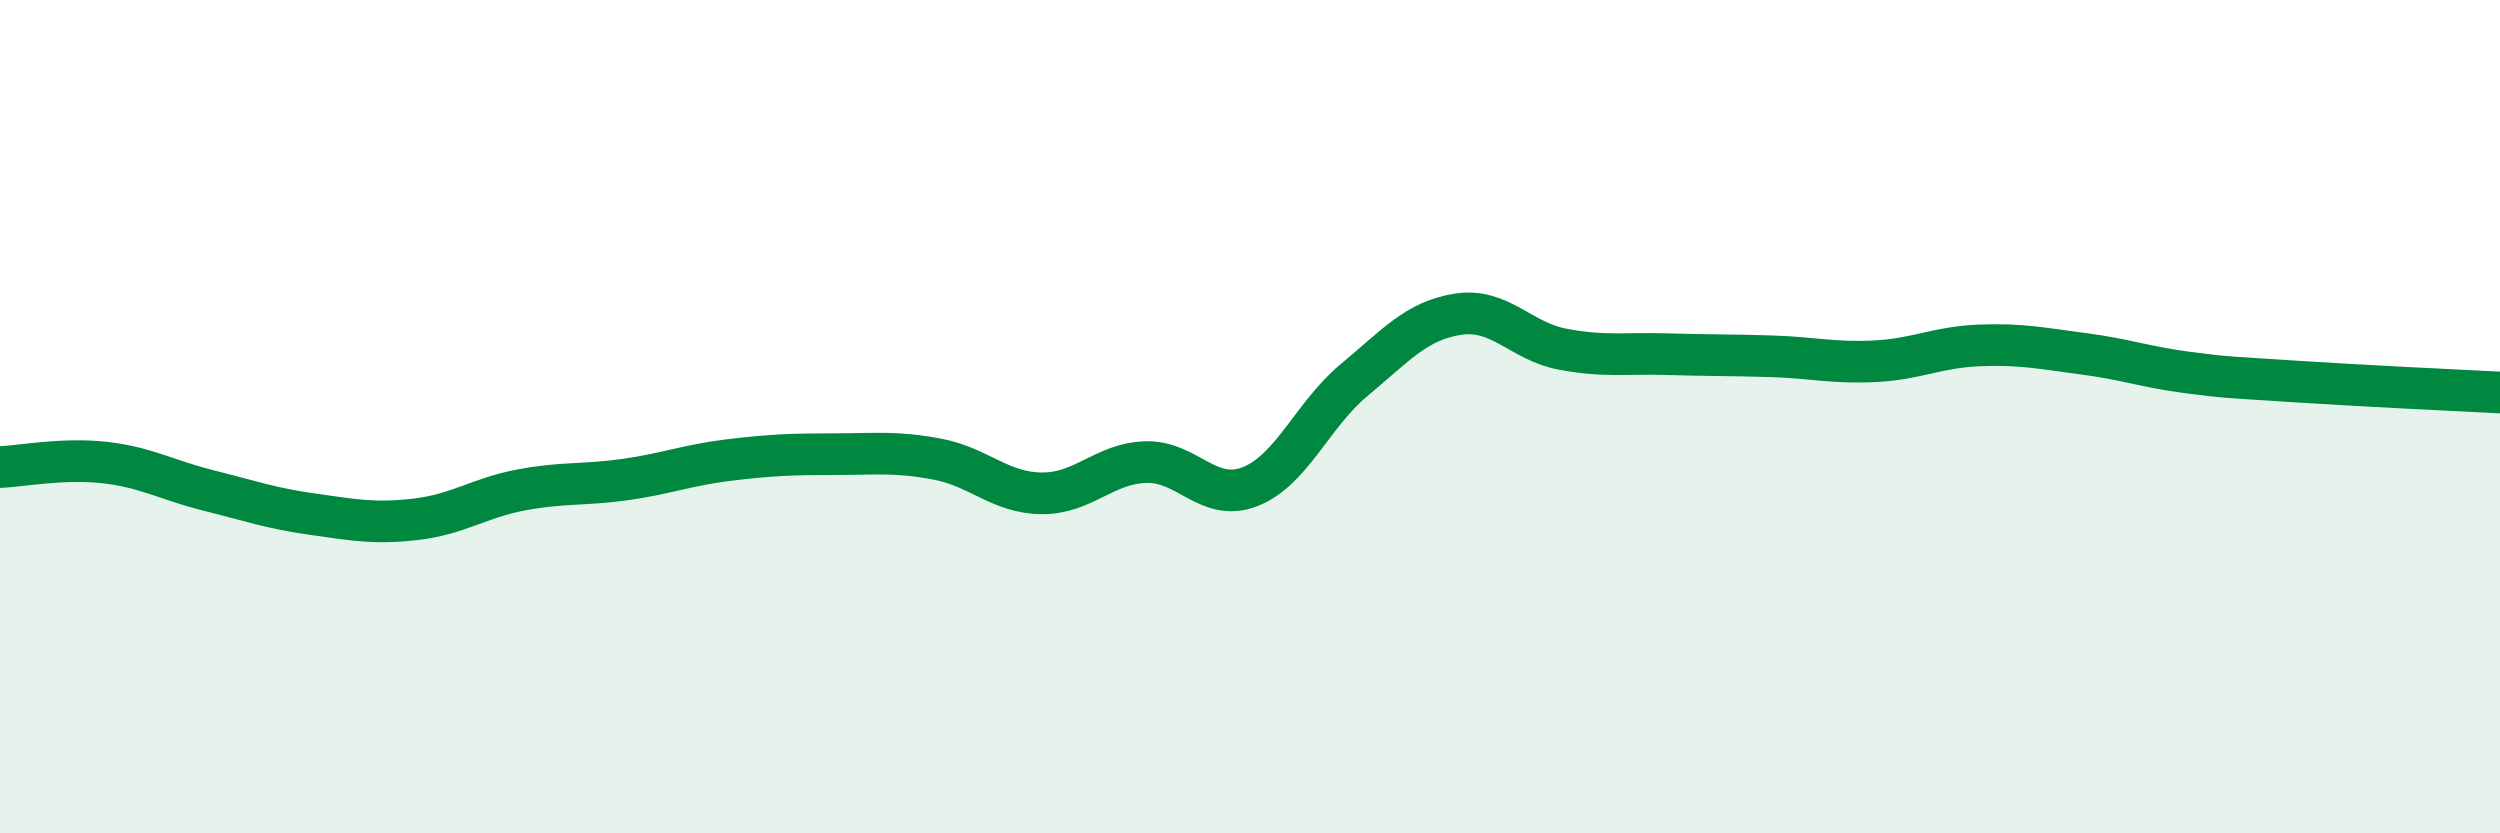 
    <svg width="60" height="20" viewBox="0 0 60 20" xmlns="http://www.w3.org/2000/svg">
      <path
        d="M 0,11.21 C 0.5,11.19 1.5,10.99 2.5,11.1 C 3.5,11.21 4,11.52 5,11.77 C 6,12.02 6.5,12.2 7.5,12.34 C 8.5,12.48 9,12.58 10,12.46 C 11,12.34 11.5,11.95 12.5,11.76 C 13.5,11.57 14,11.65 15,11.51 C 16,11.37 16.5,11.16 17.5,11.04 C 18.5,10.92 19,10.9 20,10.9 C 21,10.9 21.5,10.83 22.5,11.02 C 23.5,11.21 24,11.83 25,11.84 C 26,11.85 26.5,11.12 27.5,11.09 C 28.5,11.06 29,12.07 30,11.68 C 31,11.29 31.5,9.95 32.5,9.12 C 33.5,8.29 34,7.69 35,7.54 C 36,7.39 36.5,8.19 37.5,8.38 C 38.5,8.57 39,8.47 40,8.5 C 41,8.53 41.5,8.52 42.5,8.55 C 43.5,8.58 44,8.72 45,8.67 C 46,8.62 46.5,8.33 47.5,8.29 C 48.5,8.25 49,8.36 50,8.49 C 51,8.62 51.5,8.81 52.5,8.94 C 53.5,9.07 53.5,9.05 55,9.15 C 56.5,9.25 59,9.37 60,9.42L60 20L0 20Z"
        fill="#008740"
        opacity="0.1"
        stroke-linecap="round"
        stroke-linejoin="round"
      />
      <path
        d="M 0,11.21 C 0.5,11.19 1.5,10.99 2.5,11.1 C 3.5,11.21 4,11.52 5,11.77 C 6,12.02 6.5,12.2 7.5,12.34 C 8.5,12.48 9,12.58 10,12.46 C 11,12.34 11.5,11.95 12.5,11.76 C 13.5,11.57 14,11.65 15,11.51 C 16,11.37 16.5,11.16 17.5,11.04 C 18.5,10.92 19,10.9 20,10.9 C 21,10.9 21.5,10.83 22.5,11.02 C 23.5,11.21 24,11.83 25,11.84 C 26,11.85 26.5,11.12 27.5,11.09 C 28.5,11.06 29,12.07 30,11.68 C 31,11.29 31.5,9.95 32.5,9.12 C 33.5,8.29 34,7.69 35,7.54 C 36,7.39 36.5,8.19 37.5,8.38 C 38.5,8.57 39,8.47 40,8.5 C 41,8.53 41.5,8.52 42.5,8.55 C 43.5,8.58 44,8.72 45,8.67 C 46,8.62 46.5,8.33 47.5,8.29 C 48.5,8.25 49,8.36 50,8.49 C 51,8.62 51.5,8.81 52.5,8.94 C 53.5,9.07 53.5,9.05 55,9.15 C 56.5,9.25 59,9.37 60,9.42"
        stroke="#008740"
        stroke-width="1"
        fill="none"
        stroke-linecap="round"
        stroke-linejoin="round"
      />
    </svg>
  